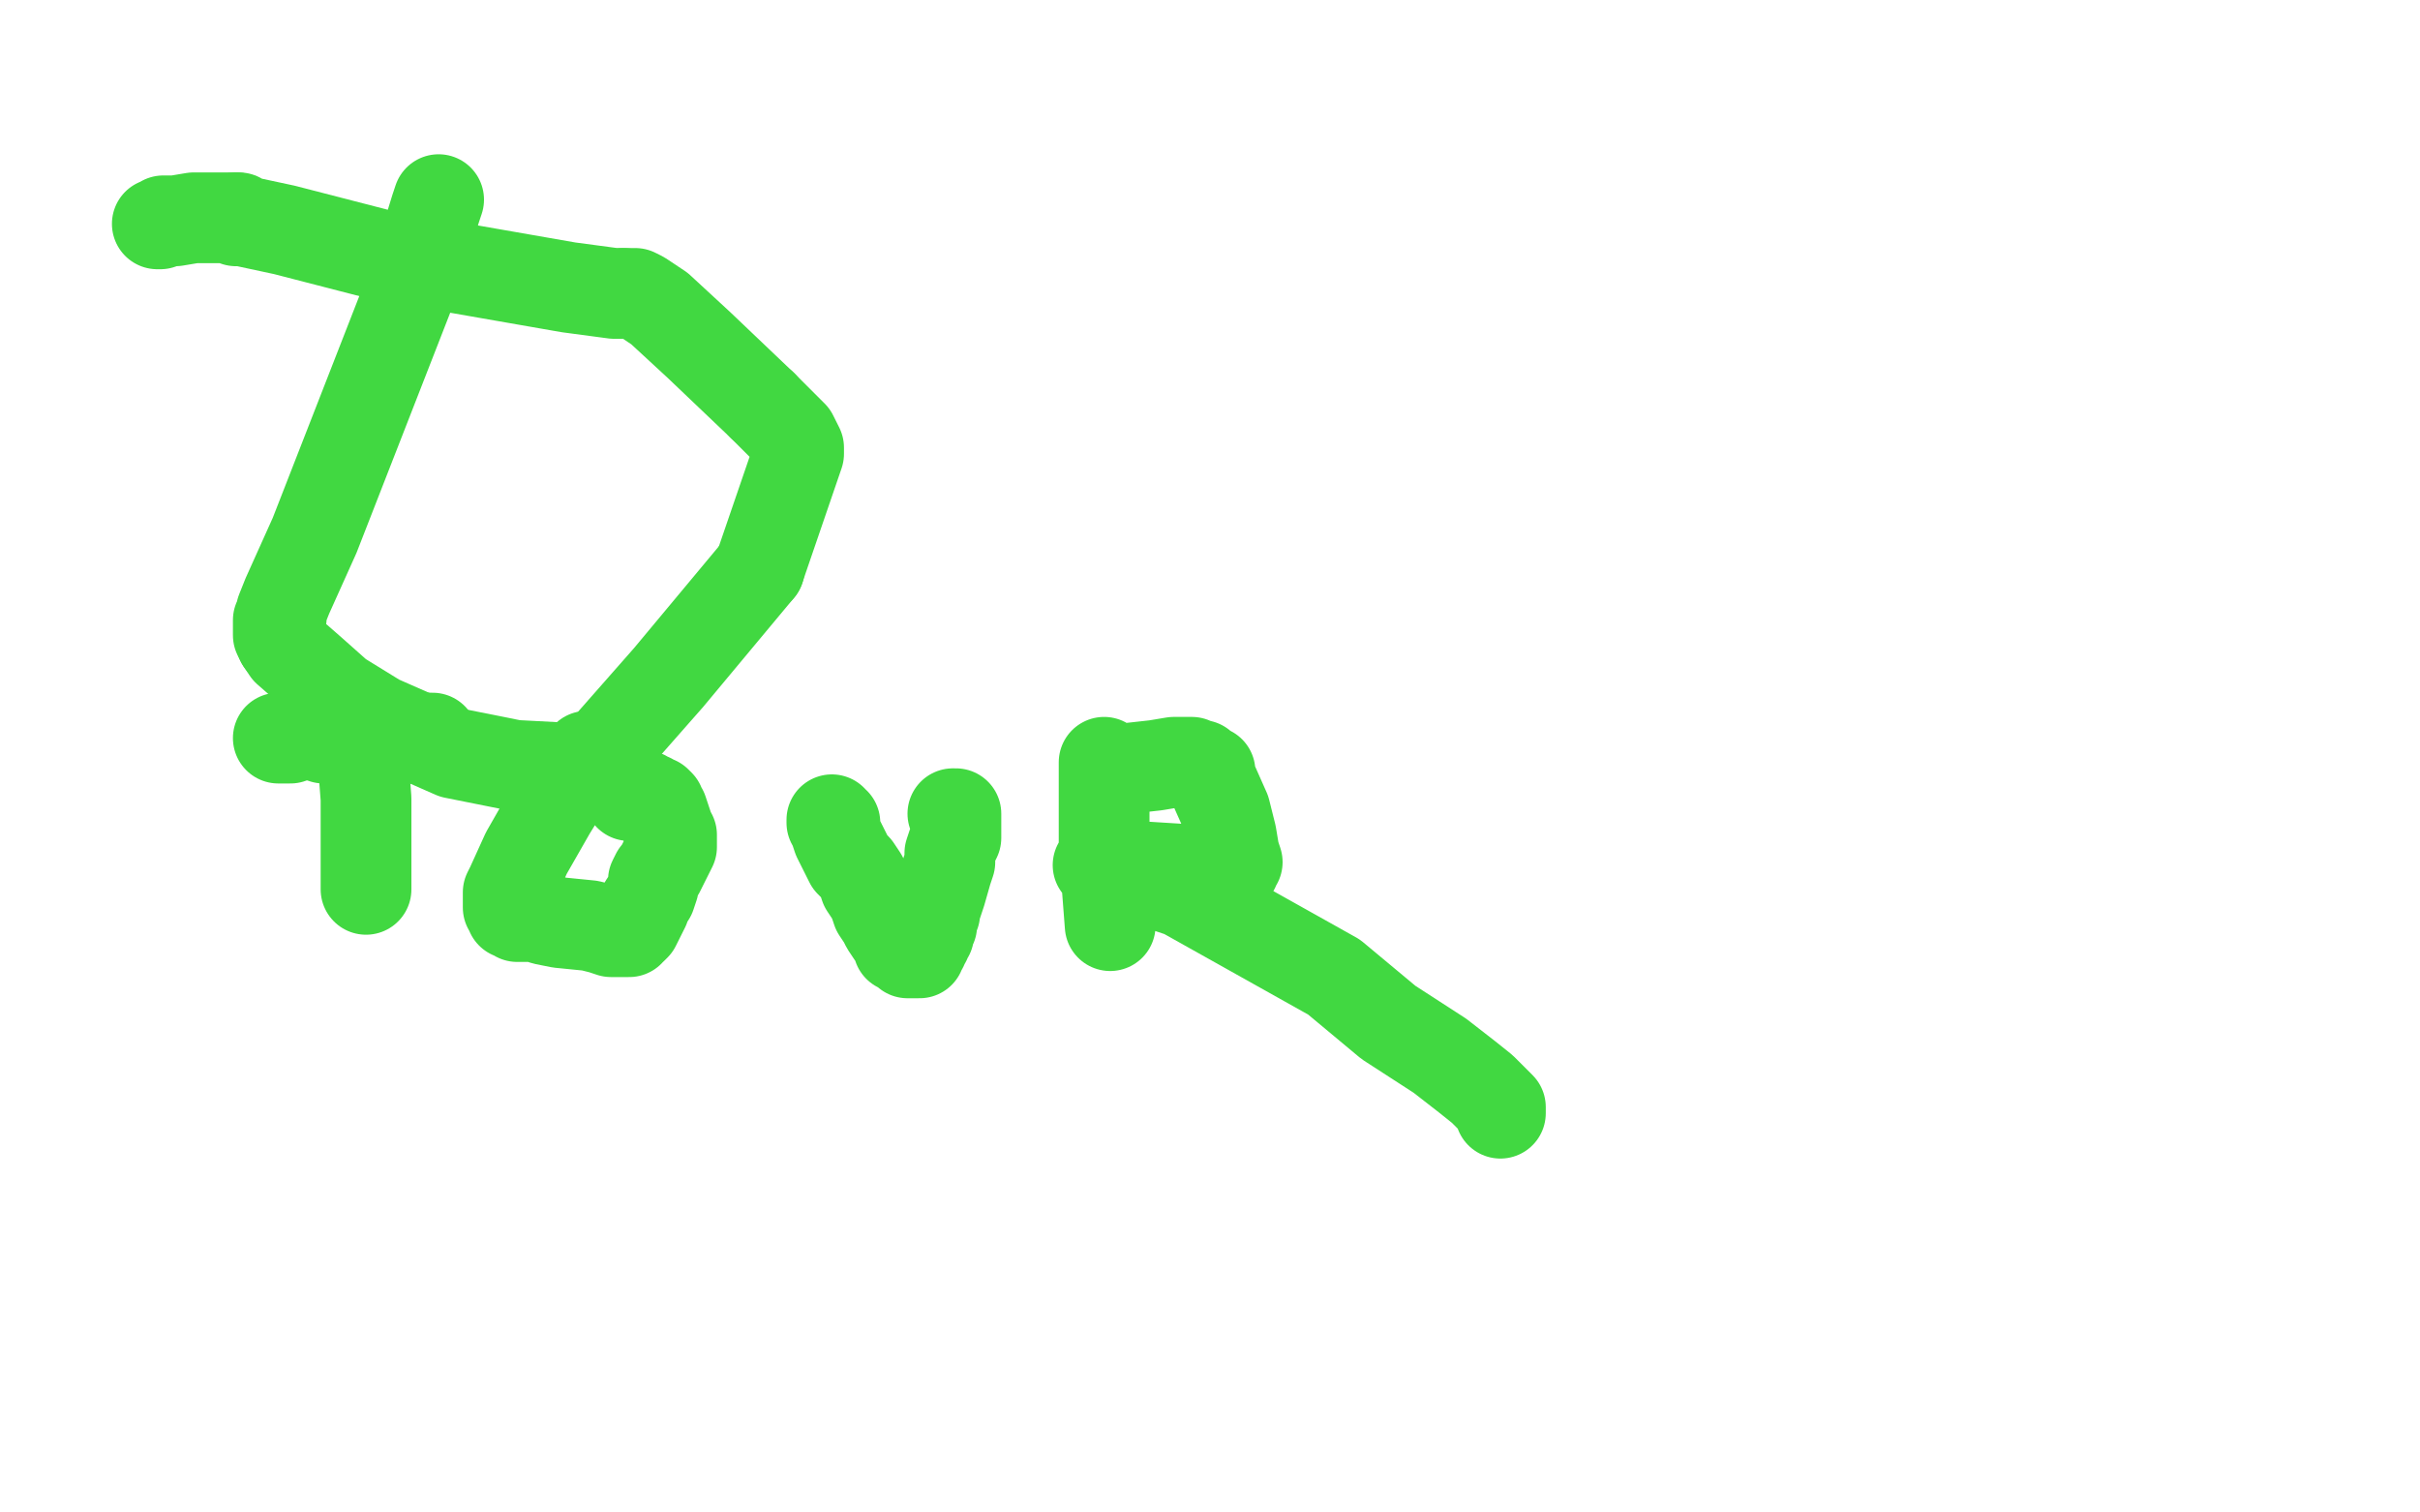 <?xml version="1.0" standalone="no"?>
<!DOCTYPE svg PUBLIC "-//W3C//DTD SVG 1.1//EN"
"http://www.w3.org/Graphics/SVG/1.1/DTD/svg11.dtd">

<svg width="800" height="500" version="1.1" xmlns="http://www.w3.org/2000/svg" xmlns:xlink="http://www.w3.org/1999/xlink" style="stroke-antialiasing: false"><desc>This SVG has been created on https://colorillo.com/</desc><rect x='0' y='0' width='800' height='500' style='fill: rgb(255,255,255); stroke-width:0' /><polyline points="120,245 120,251 120,251 121,264 121,264 121,270 121,270 121,276 121,276 121,277 121,277 121,279 121,279 121,280 121,281 121,283 121,284 121,287 121,288 121,289 121,290 121,291 121,292 121,293 121,294" style="fill: none; stroke: #41d841; stroke-width: 30; stroke-linejoin: round; stroke-linecap: round; stroke-antialiasing: false; stroke-antialias: 0; opacity: 1.0"/>
<polyline points="92,244 94,244 94,244 96,244 96,244 97,243 97,243 99,243 99,243 100,243 100,243 102,243 103,243 105,243 107,244 108,244 110,244 111,244 112,244 113,244 116,244 118,244 123,244 125,244 127,244 129,244 131,244 132,244 134,244 136,244 138,244 139,244 141,244 142,244 143,244" style="fill: none; stroke: #41d841; stroke-width: 30; stroke-linejoin: round; stroke-linecap: round; stroke-antialiasing: false; stroke-antialias: 0; opacity: 1.0"/>
<polyline points="194,250 190,255 190,255 182,268 182,268 174,282 174,282 169,293 169,293 168,295 168,295 168,296 168,296 168,297 168,298 168,299 168,300 169,301 169,302 170,302 171,303 172,303 174,303 176,303 177,303 180,304 185,305 195,306 199,307 202,308 204,308 205,308 206,308 207,308 208,308 208,307 209,307 210,306 211,304 212,302 213,300 213,299 215,296 216,293 216,291 217,289 218,288 220,284 222,280 222,279 222,278 222,277 222,276 221,276 221,275 221,274 220,271 219,268 218,267 218,266 217,265 216,265 215,264 214,264 213,263 212,263 211,263 210,263 209,263 208,263" style="fill: none; stroke: #41d841; stroke-width: 30; stroke-linejoin: round; stroke-linecap: round; stroke-antialiasing: false; stroke-antialias: 0; opacity: 1.0"/>
<polyline points="275,271 275,272 275,272 276,272 276,272 276,274 276,274 277,277 277,277 278,279 278,279 279,281 279,281 281,285 281,285 283,287 285,290 286,293 288,296 289,298 290,301 292,304 293,306 295,309 296,310 297,312 297,313 298,313 300,314 300,315 301,315 302,315 303,315 304,315 304,314 305,313 305,312 306,311 306,310 307,309 307,308 308,306 308,305 308,304 309,302 309,301 311,295 313,288 314,285 314,284 314,283 314,282 315,279 316,277 316,276 316,275 316,274 316,273 316,272 316,271 316,270 316,269 315,269" style="fill: none; stroke: #41d841; stroke-width: 30; stroke-linejoin: round; stroke-linecap: round; stroke-antialiasing: false; stroke-antialias: 0; opacity: 1.0"/>
<polyline points="367,306 365,280 365,280 365,262 365,262 365,253 365,253 365,252 365,252 365,253 365,254 366,254 367,254 373,254 382,253 388,252 392,252 394,252 396,253 397,253 398,254 399,255 400,255 400,257 401,259 405,268 407,276 408,282 409,285 408,286 408,287 407,287 406,288 404,288 403,288 401,288 385,287 369,286 367,286 366,286 365,286 364,286 363,286 364,286 364,287 365,287 370,288 391,295 441,323 459,338 476,349 485,356 490,360 493,363 495,365 496,366 496,367 496,368" style="fill: none; stroke: #41d841; stroke-width: 30; stroke-linejoin: round; stroke-linecap: round; stroke-antialiasing: false; stroke-antialias: 0; opacity: 1.0"/>
<polyline points="145,66 144,69 144,69 136,95 136,95 104,177 104,177 95,197 95,197 93,202 93,202 93,204 93,204 92,205 92,206 92,207 92,209 92,210 93,212" style="fill: none; stroke: #41d841; stroke-width: 30; stroke-linejoin: round; stroke-linecap: round; stroke-antialiasing: false; stroke-antialias: 0; opacity: 1.0"/>
<polyline points="251,188 252,185 264,150 264,149 264,148 263,146 262,144 252,134" style="fill: none; stroke: #41d841; stroke-width: 30; stroke-linejoin: round; stroke-linecap: round; stroke-antialiasing: false; stroke-antialias: 0; opacity: 1.0"/>
<polyline points="206,97 203,97 188,95 125,84 94,76 80,73 79,72 78,72" style="fill: none; stroke: #41d841; stroke-width: 30; stroke-linejoin: round; stroke-linecap: round; stroke-antialiasing: false; stroke-antialias: 0; opacity: 1.0"/>
<polyline points="189,254 193,254 195,253 196,253 197,252 199,249 221,224 251,188" style="fill: none; stroke: #41d841; stroke-width: 30; stroke-linejoin: round; stroke-linecap: round; stroke-antialiasing: false; stroke-antialias: 0; opacity: 1.0"/>
<polyline points="93,212 95,215 103,222 112,230 125,238 150,249 170,253 189,254" style="fill: none; stroke: #41d841; stroke-width: 30; stroke-linejoin: round; stroke-linecap: round; stroke-antialiasing: false; stroke-antialias: 0; opacity: 1.0"/>
<polyline points="252,134 231,114 218,102 212,98 210,97 209,97 208,97 206,97" style="fill: none; stroke: #41d841; stroke-width: 30; stroke-linejoin: round; stroke-linecap: round; stroke-antialiasing: false; stroke-antialias: 0; opacity: 1.0"/>
<polyline points="78,72 78,73 77,72 75,72 64,72 58,73 55,73 54,73 53,74 52,74" style="fill: none; stroke: #41d841; stroke-width: 30; stroke-linejoin: round; stroke-linecap: round; stroke-antialiasing: false; stroke-antialias: 0; opacity: 1.0"/>
</svg>
